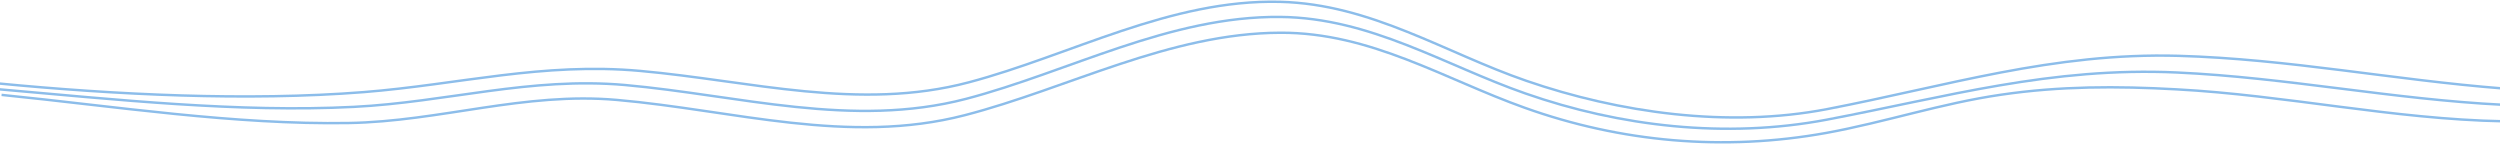 <svg width="1440" height="83" viewBox="0 0 1440 83" fill="none" xmlns="http://www.w3.org/2000/svg">
<path d="M-1 48.057C66.2 54.557 142.3 58.357 209.5 53.057C264.6 48.657 312.5 35.757 368.8 40.857C432.2 46.557 494.8 64.157 557.9 47.457C616.6 31.957 674 -0.543 737.4 1.057C789.8 2.357 832.4 30.457 879.2 46.557C932.6 64.957 995.3 73.857 1052.4 62.857C1121.4 49.557 1182.6 30.157 1254.8 32.157C1318.1 33.957 1378.9 46.057 1441.7 50.957" stroke="#8CBDEA" stroke-width="1.417" stroke-miterlimit="10"/>
<path d="M-0.3 51.457C66 57.257 137.4 64.957 203.8 61.557C257.3 58.857 305.3 44.157 359.9 48.957C425.7 54.857 490.8 74.057 556.4 56.957C615.6 41.457 673.6 9.157 737.4 9.757C789.6 10.257 832.2 37.657 878.7 53.857C933.1 72.857 994 79.957 1052.1 68.957C1121.5 55.757 1181.4 38.457 1253.9 41.757C1317.2 44.657 1378.6 57.257 1441.7 60.357" stroke="#8CBDEA" stroke-width="1.417" stroke-miterlimit="10"/>
<path d="M0.9 54.657C66.3 61.257 135.1 71.957 200.9 70.857C253.5 69.957 301.9 52.857 355.3 57.557C422.6 63.457 488.5 83.757 555.7 66.357C615.2 50.957 673.7 19.057 737.5 18.857C789.6 18.657 832.1 45.657 878.2 62.057C933.6 81.857 992.8 87.257 1052 76.557C1086 70.357 1118.1 59.557 1152.6 54.557C1186.6 49.557 1219.3 49.557 1253.6 51.457C1316.7 54.857 1378.6 68.657 1441.7 69.857" stroke="#8CBDEA" stroke-width="1.417" stroke-miterlimit="10"/>
</svg>
